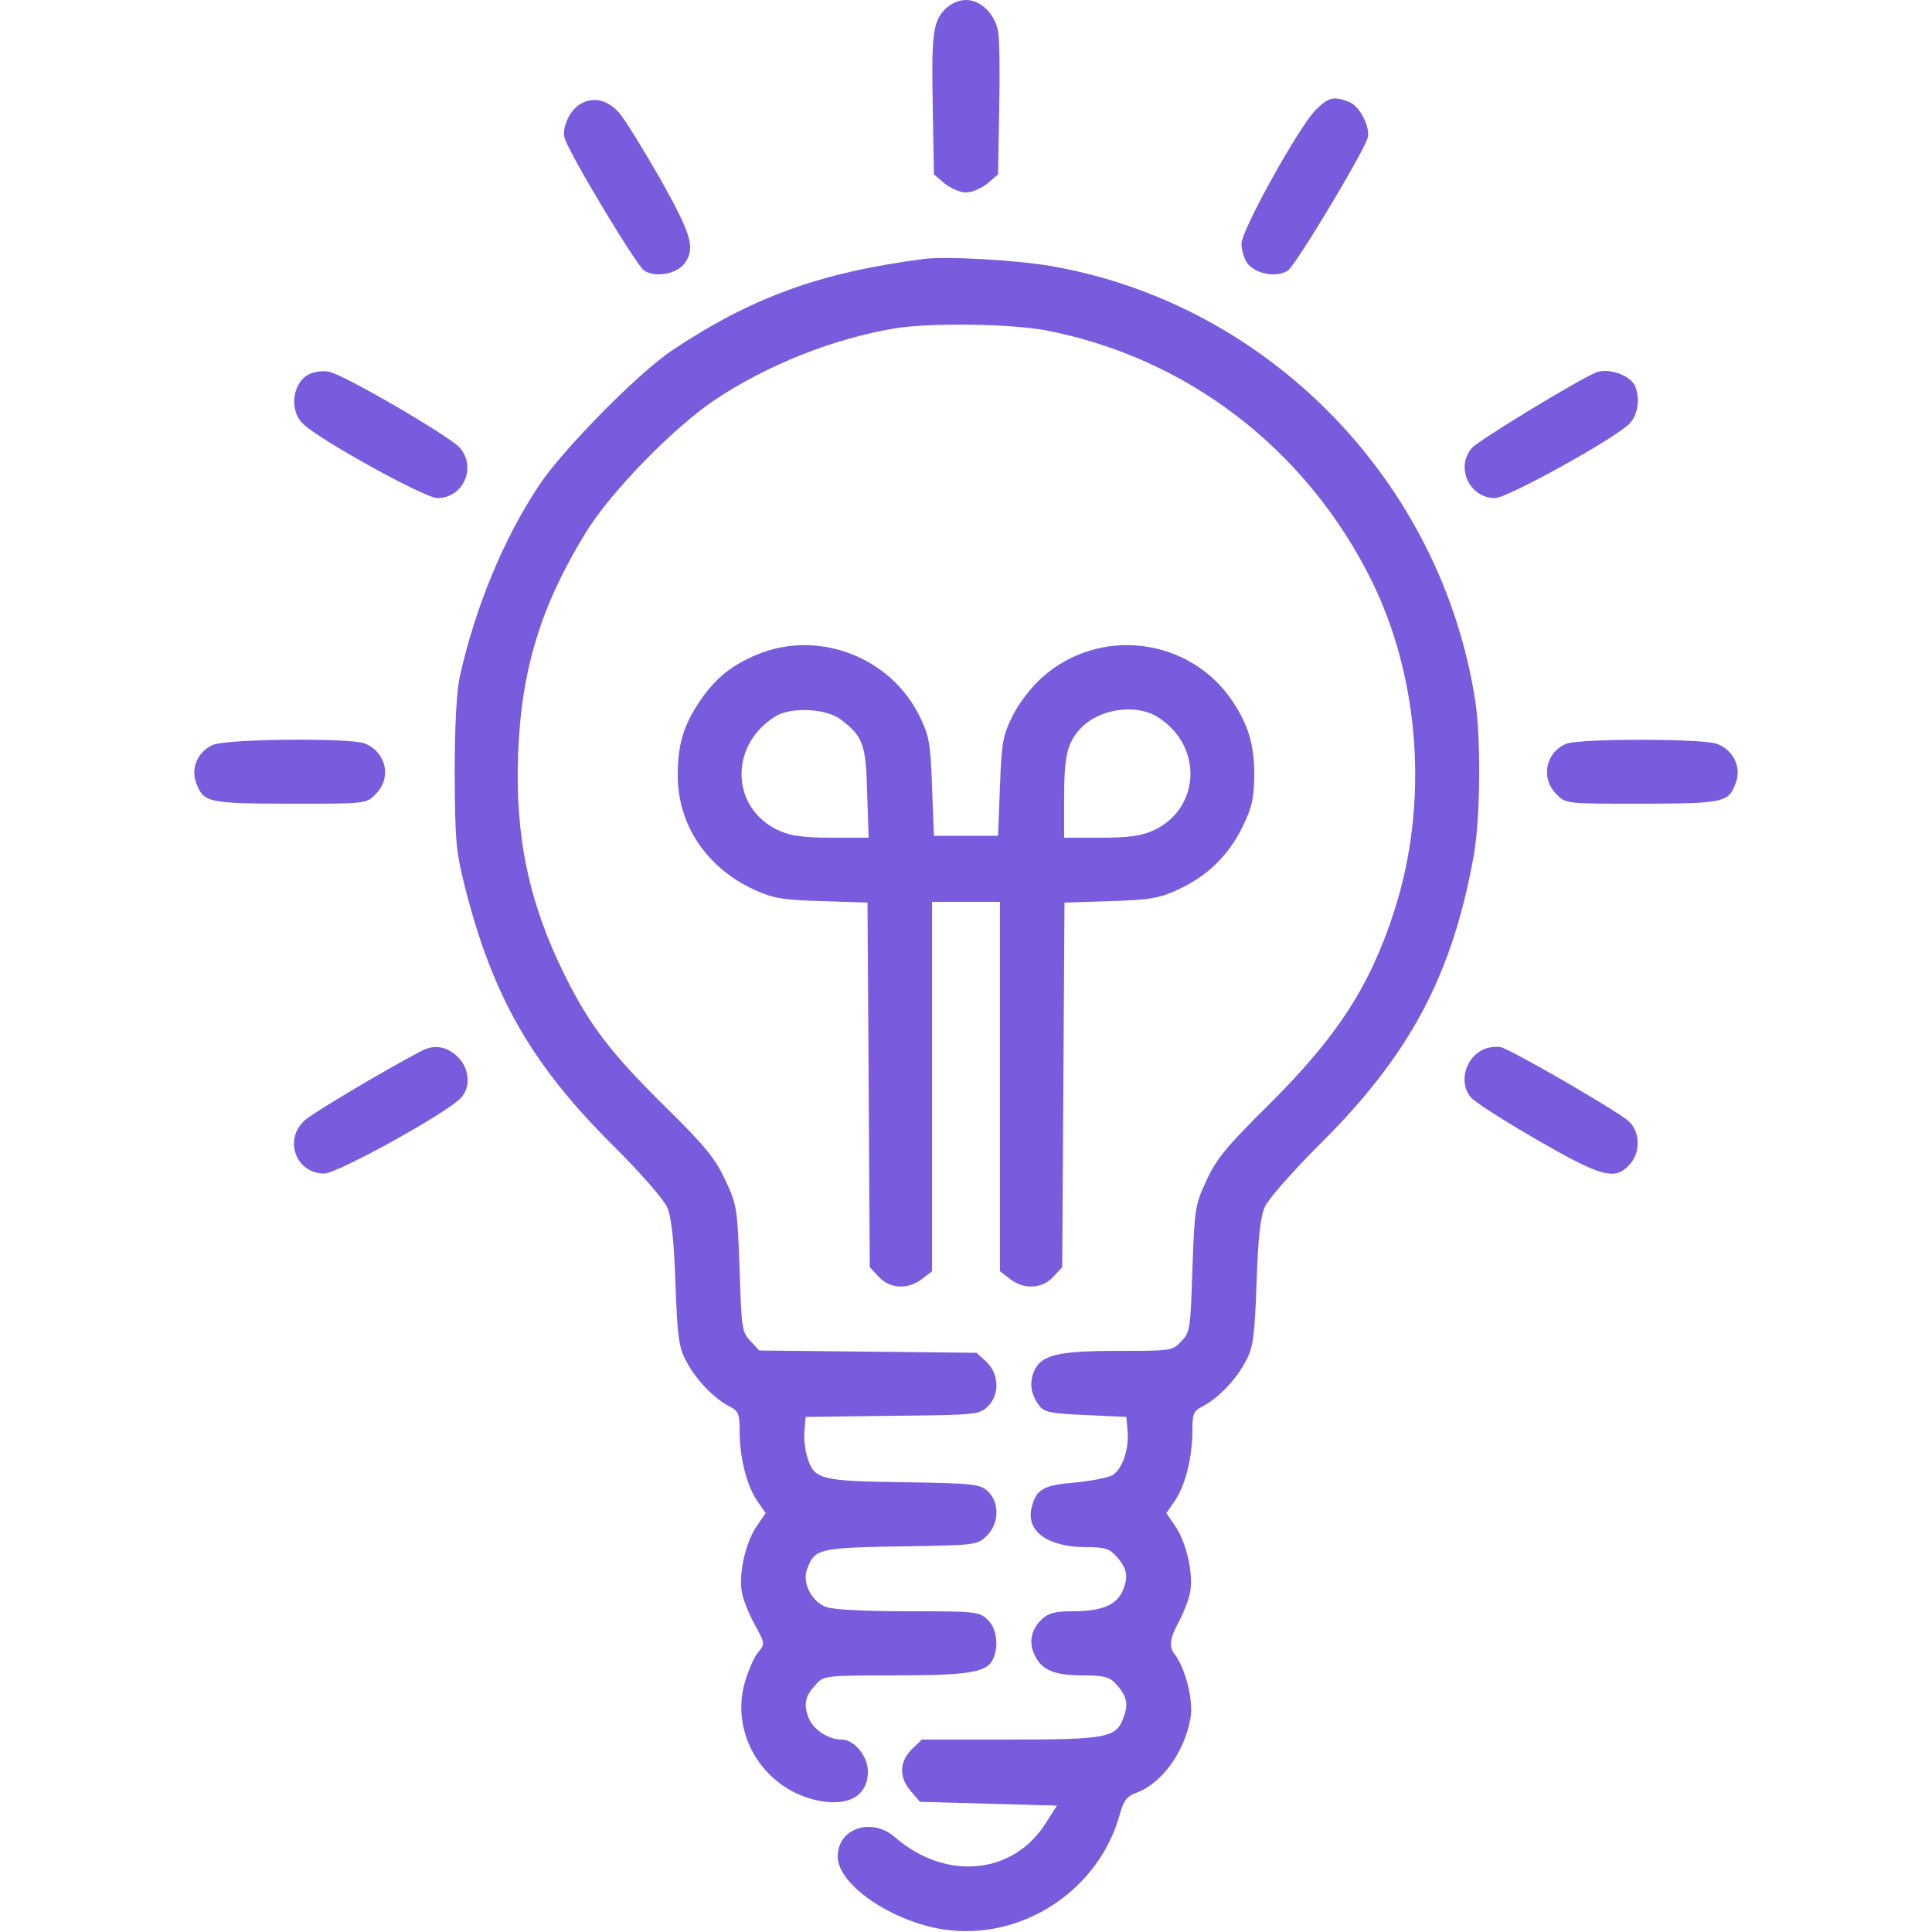 <?xml version="1.0" encoding="UTF-8"?>
<svg id="Layer_1" xmlns="http://www.w3.org/2000/svg" version="1.1" viewBox="0 0 512 512">
  <!-- Generator: Adobe Illustrator 29.8.1, SVG Export Plug-In . SVG Version: 2.1.1 Build 2)  -->
  <defs>
    <style>
      .st0 {
        fill: #795bdd;
      }
    </style>
  </defs>
  <path class="st0" d="M250.5,2.4c-3.3,3.3-3.7,6.8-3.3,26.6l.3,17.2,2.8,2.4c1.6,1.3,4.1,2.4,5.7,2.4s4.1-1.1,5.7-2.4l2.8-2.4.3-17.2c.2-9.5.1-18.8-.3-20.7C263.6,3.6,259.9,0,256,0c-1.9,0-4,.9-5.5,2.4Z"/>
  <path class="st0" d="M153.9,27.5c-2.9,1.6-5.2,6.6-4.2,9.3,1.6,4.7,19,33.6,21,34.9,3,2,8.7.9,10.8-2,2.8-4,1.8-7.5-6.7-22.6-4.6-8-9.4-15.8-10.8-17.3-3.1-3.4-6.7-4.2-10.1-2.3Z"/>
  <path class="st0" d="M348.6,29.2c-4.6,4.8-19.6,31.8-19.6,35.4,0,1.6.7,3.9,1.5,5.1,2.1,2.9,7.8,4,10.8,2,2-1.3,19.4-30.2,21.1-35,.9-2.8-2-8.6-4.9-9.7-4.1-1.6-5.5-1.2-8.9,2.2Z"/>
  <path class="st0" d="M245,68.6c-27.7,3.6-45.9,10.2-67.1,24.4-8.9,6-28.5,25.9-34.9,35.4-9.5,14.2-17.1,32.6-21.2,51.1-.8,3.9-1.3,12.9-1.3,25.5.1,17.7.3,20.5,2.7,30,7.3,28.9,17.6,47,39.1,68.4,7.1,7,13.6,14.5,14.5,16.5,1.1,2.6,1.8,8.3,2.2,20.1.5,14.2.9,17.1,2.8,20.6,2.5,4.9,7.2,9.8,11.3,12,2.6,1.3,2.9,2,2.9,6.4,0,7.1,1.8,14.4,4.5,18.5l2.4,3.5-2.4,3.5c-2.9,4.3-4.8,12.5-3.9,17.4.3,2,1.9,5.9,3.4,8.6,2.7,5,2.8,5.1.9,7.4-1.1,1.3-2.6,4.8-3.5,7.9-3.9,13.5,4.6,27.8,18.6,31.2,8.5,2,14-.9,14-7.5,0-4.1-3.6-8.5-7-8.5-3.6,0-7.7-2.8-8.8-6-1.3-3.5-.8-5.6,2.1-8.7,2-2.2,2.6-2.3,20.7-2.3,19.4,0,24.3-.8,26-4,1.8-3.4,1.2-8.5-1.3-10.8-2.2-2.1-3.2-2.2-20.9-2.2-11.2,0-19.8-.4-21.8-1.1-3.9-1.4-6.5-6.5-5.1-10.1,2-5.4,3.1-5.6,24.8-6,19.7-.3,20.2-.3,22.7-2.7,3.4-3.2,3.6-8.8.4-11.9-2.2-1.9-3.6-2.1-22.3-2.4-22.3-.3-23.8-.7-25.6-6.8-.6-1.9-.9-5.1-.7-7l.3-3.5,23-.3c21.9-.2,23-.3,25.2-2.4,3.3-3.1,3.1-8.7-.3-11.9l-2.6-2.4-28.8-.3-28.8-.3-2.3-2.5c-2.3-2.4-2.4-3.4-2.9-19.2-.6-16.1-.7-16.9-3.8-23.5-2.6-5.6-5.3-9-16-19.5-14.3-14.1-20.1-21.7-26.6-34.9-9.4-19-13.1-36.4-12.3-58.3.8-22.4,6-39.4,17.9-58.8,6.6-10.8,23.2-27.8,34.2-35.2,14.1-9.4,31.6-16.3,47.9-19,9.3-1.5,30.3-1.2,39.6.5,37.4,7.1,69.1,31.3,86.4,66,13.1,26.3,15.4,59.7,6.1,88.2-6.4,19.8-15.2,33.2-33.1,51-11.1,11-13.9,14.3-16.5,20-3.1,6.6-3.2,7.4-3.8,23.5-.5,15.9-.6,16.8-2.9,19.2-2.4,2.6-2.7,2.6-16.8,2.6-16.3,0-20.6,1.1-22.4,5.7-1.1,3.1-.7,5.8,1.5,8.8,1.2,1.7,2.9,2.1,12.3,2.5l10.8.5.3,3.5c.5,4.8-1.3,10.2-3.9,11.9-1.2.7-5.8,1.6-10.2,2-8.3.7-10.1,1.8-11.3,6.6-1.6,6.3,4.3,10.5,14.4,10.5,4.8,0,6.2.4,7.9,2.3,3,3.3,3.4,5.4,1.9,9.1-1.7,4-5.5,5.6-13.6,5.6-4.3,0-6.1.5-7.8,2-2.9,2.7-3.7,6.3-2,9.6,1.8,4,5.2,5.4,12.9,5.4,5.5,0,6.9.4,8.6,2.2,2.9,3.2,3.4,5.3,2.1,8.8-1.9,5.5-4.2,6-30.1,6h-23.4l-2.7,2.6c-3.3,3.4-3.4,7.4-.2,11.1l2.4,2.8,18.1.5,18.2.5-3,4.7c-8.7,13.7-26.5,15.3-39.9,3.7-6.2-5.4-15.2-2.4-15.2,5.1s14.4,17.2,27.9,19.3c20.9,3.2,41.6-10.4,47-31,.9-3.1,1.8-4.3,4-5.1,6.9-2.4,13-10.8,14.6-19.9.8-4.9-1.4-13.4-4.4-17.2q-1.9-2.5.9-7.5c1.5-2.8,3.1-6.7,3.4-8.7.9-4.9-1-13.1-3.9-17.4l-2.4-3.5,2.4-3.5c2.7-4.1,4.5-11.4,4.5-18.5,0-4.4.3-5.1,2.9-6.4,4.1-2.2,8.8-7.1,11.3-12,1.9-3.5,2.3-6.4,2.8-20.6.4-11.9,1-17.5,2.2-20.2.9-2,7.3-9.3,14.5-16.5,24-23.8,35.2-44.9,40.9-76.8,1.7-9.7,1.9-30.3.4-40.5-8.9-58.4-54.8-105.5-112.5-115.5-9.4-1.6-27.5-2.6-33.5-1.9Z"/>
  <path class="st0" d="M82.3,99c-4.7,1.9-5.9,9.6-2,13.3,4.2,4.2,32.3,19.7,35.6,19.7,6.9,0,10.5-8.2,5.9-13.4-2.8-3.1-31.1-19.6-34.7-20.1-1.4-.3-3.6,0-4.8.5Z"/>
  <path class="st0" d="M423,98.7c-4.7,1.9-30.9,17.8-32.9,20-4.5,5.1-.7,13.3,6.1,13.3,3.2,0,31.5-15.6,35.6-19.7,2.2-2.2,2.9-6.4,1.6-9.8-1.2-3-6.9-5.1-10.4-3.8Z"/>
  <path class="st0" d="M200.8,173.4c-7,2.9-11.3,6.4-15.4,12.5-4.3,6.4-5.8,11.4-5.8,19.8.1,13,7.7,24.3,20.3,30.1,4.8,2.2,7.3,2.7,17.8,3l12.2.4.3,48.3.3,48.3,2.4,2.6c3,3.2,7.8,3.4,11.5.5l2.6-2v-97.9h18v97.9l2.6,2c3.7,2.9,8.5,2.7,11.5-.5l2.4-2.6.3-48.3.3-48.3,12.2-.4c10.5-.3,13-.8,17.8-3,7.8-3.6,13.3-8.9,17.1-16.5,2.6-5.3,3.1-7.6,3.2-13.6,0-8.4-1.5-13.4-5.8-19.9-11.3-16.9-35.3-19.9-50.5-6.2-2.9,2.6-6.2,6.9-7.8,10.2-2.5,5.1-2.9,7-3.3,18.7l-.5,13h-17l-.5-13c-.4-11.7-.8-13.6-3.3-18.7-7.7-15.7-26.8-23-42.9-16.4ZM222.7,190.6c6,4.5,6.8,6.6,7.1,19.5l.4,11.9h-9.9c-7.4,0-10.8-.5-13.9-1.9-12.7-5.8-13.3-22.5-1-30.2,4.1-2.6,13.4-2.2,17.3.7ZM306.6,189.9c12.3,7.5,11.7,24.4-1,30.2-3.1,1.4-6.5,1.9-13.8,1.9h-9.8v-10.4c0-11.1.8-14.7,4.3-18.5,4.8-5.2,14.5-6.7,20.3-3.2Z"/>
  <path class="st0" d="M56.4,197.4c-4,1.8-5.9,6.2-4.4,10.1,2,5.2,2.9,5.4,24.8,5.5,20.2,0,20.3,0,22.7-2.5,4.4-4.3,2.9-11.2-2.9-13.5-4.1-1.5-36.4-1.2-40.2.4Z"/>
  <path class="st0" d="M415.1,197.1c-5.5,2.2-6.9,9.2-2.6,13.4,2.4,2.5,2.5,2.5,22.7,2.5,22.1-.1,22.9-.3,24.9-5.8,1.4-4.1-.9-8.6-5.2-10.1-3.9-1.4-36.4-1.4-39.8,0Z"/>
  <path class="st0" d="M111.5,278.6c-9.7,5.1-28,16-30.5,18.1-6,5-2.7,14.3,4.9,14.3,3.6,0,33.2-16.4,36.4-20.2,2.4-2.8,2.1-7.2-.5-10.2-3-3.3-6.6-4-10.3-2Z"/>
  <path class="st0" d="M393.4,278c-5,2-7,8.9-3.6,12.8.9,1.2,8.8,6.2,17.4,11.2,17.2,9.9,20.7,10.9,24.6,6.7,3-3.2,2.9-8.7-.1-11.5-2.9-2.7-31.1-19-34-19.7-1.2-.2-3.2,0-4.3.5Z"/>
</svg>